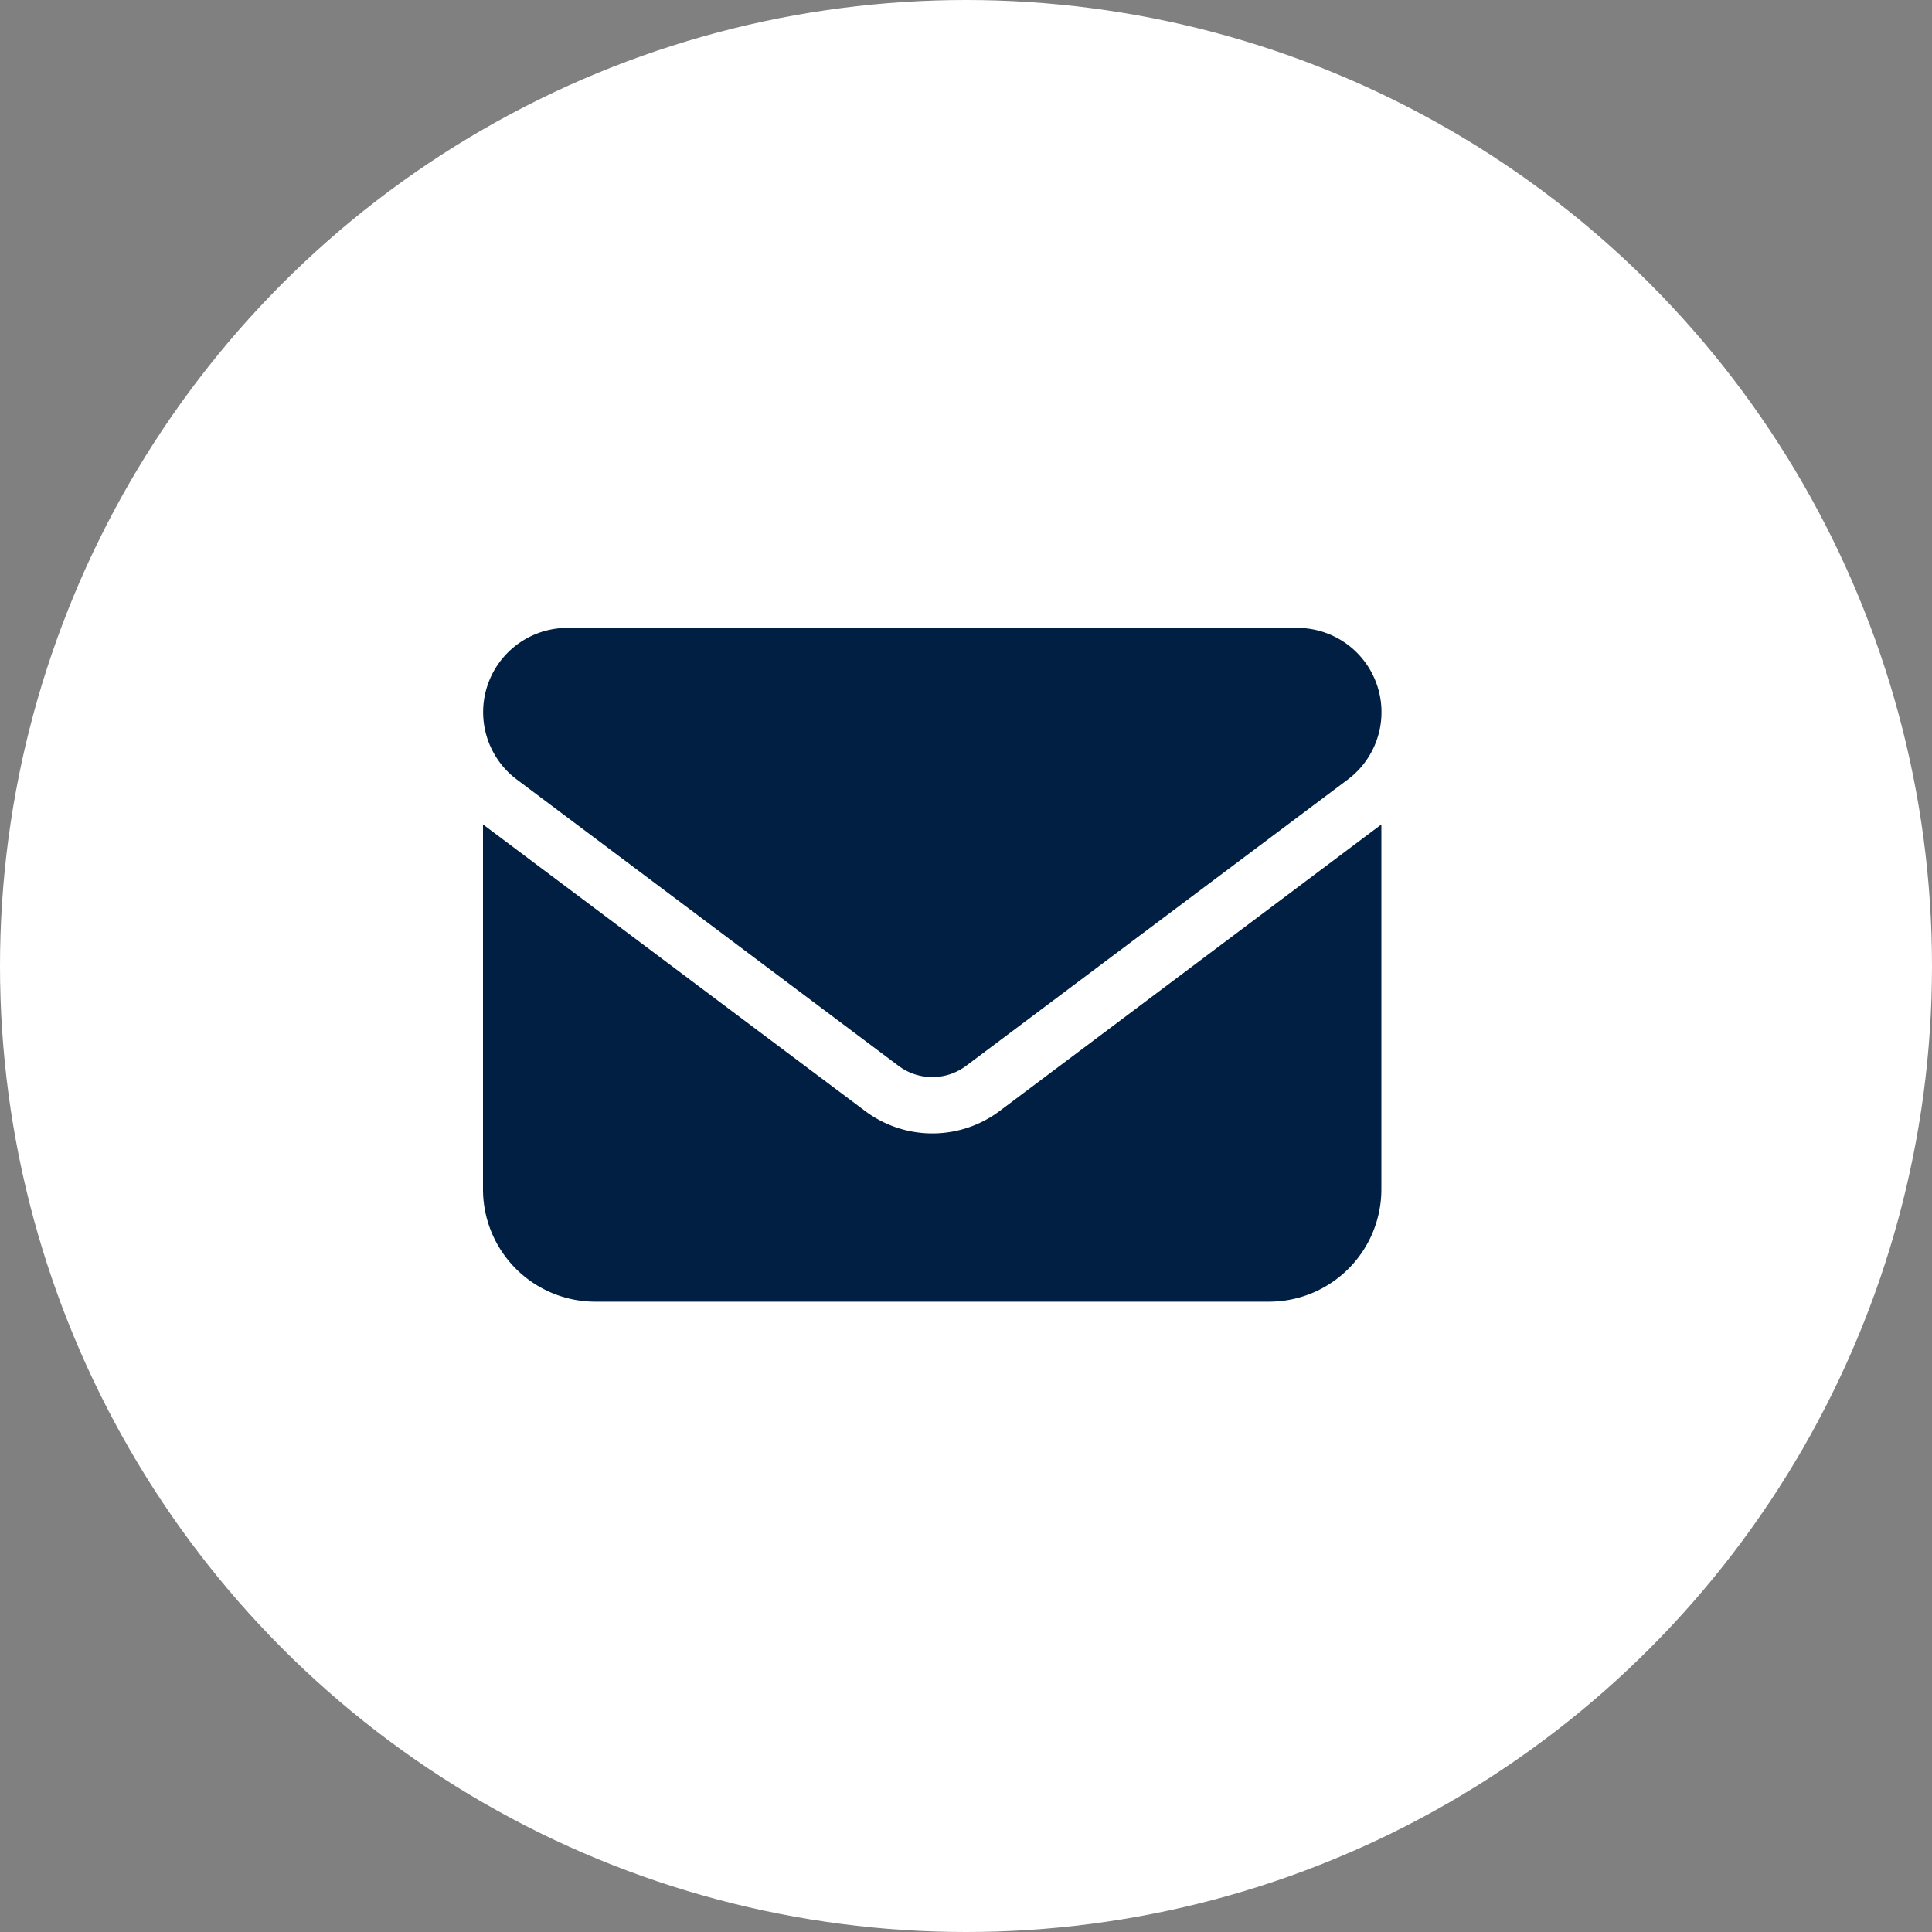 <svg xmlns="http://www.w3.org/2000/svg" width="80" height="80" viewBox="0 0 80 80"><rect x="0" y="0" width="80" height="80" fill="#808080" stroke="none"/><g id="Groupe_6214" data-name="Groupe 6214" transform="translate(-1311 -3919)"><circle id="Ellipse_111" data-name="Ellipse 111" cx="40" cy="40" r="40" transform="translate(1311 3919)" fill="#fff"></circle><path id="envelope-solid" d="M33.717,64a3.488,3.488,0,0,1,2.093,6.278L20,82.137a2.333,2.333,0,0,1-2.79,0L1.4,70.278A3.488,3.488,0,0,1,3.488,64Zm-17.9,20a4.643,4.643,0,0,0,5.581,0L37.2,72.139V87.253A4.655,4.655,0,0,1,32.554,91.9H4.651A4.653,4.653,0,0,1,0,87.253V72.139Z" transform="translate(1331 3881)" fill="#001f42"></path></g></svg>
